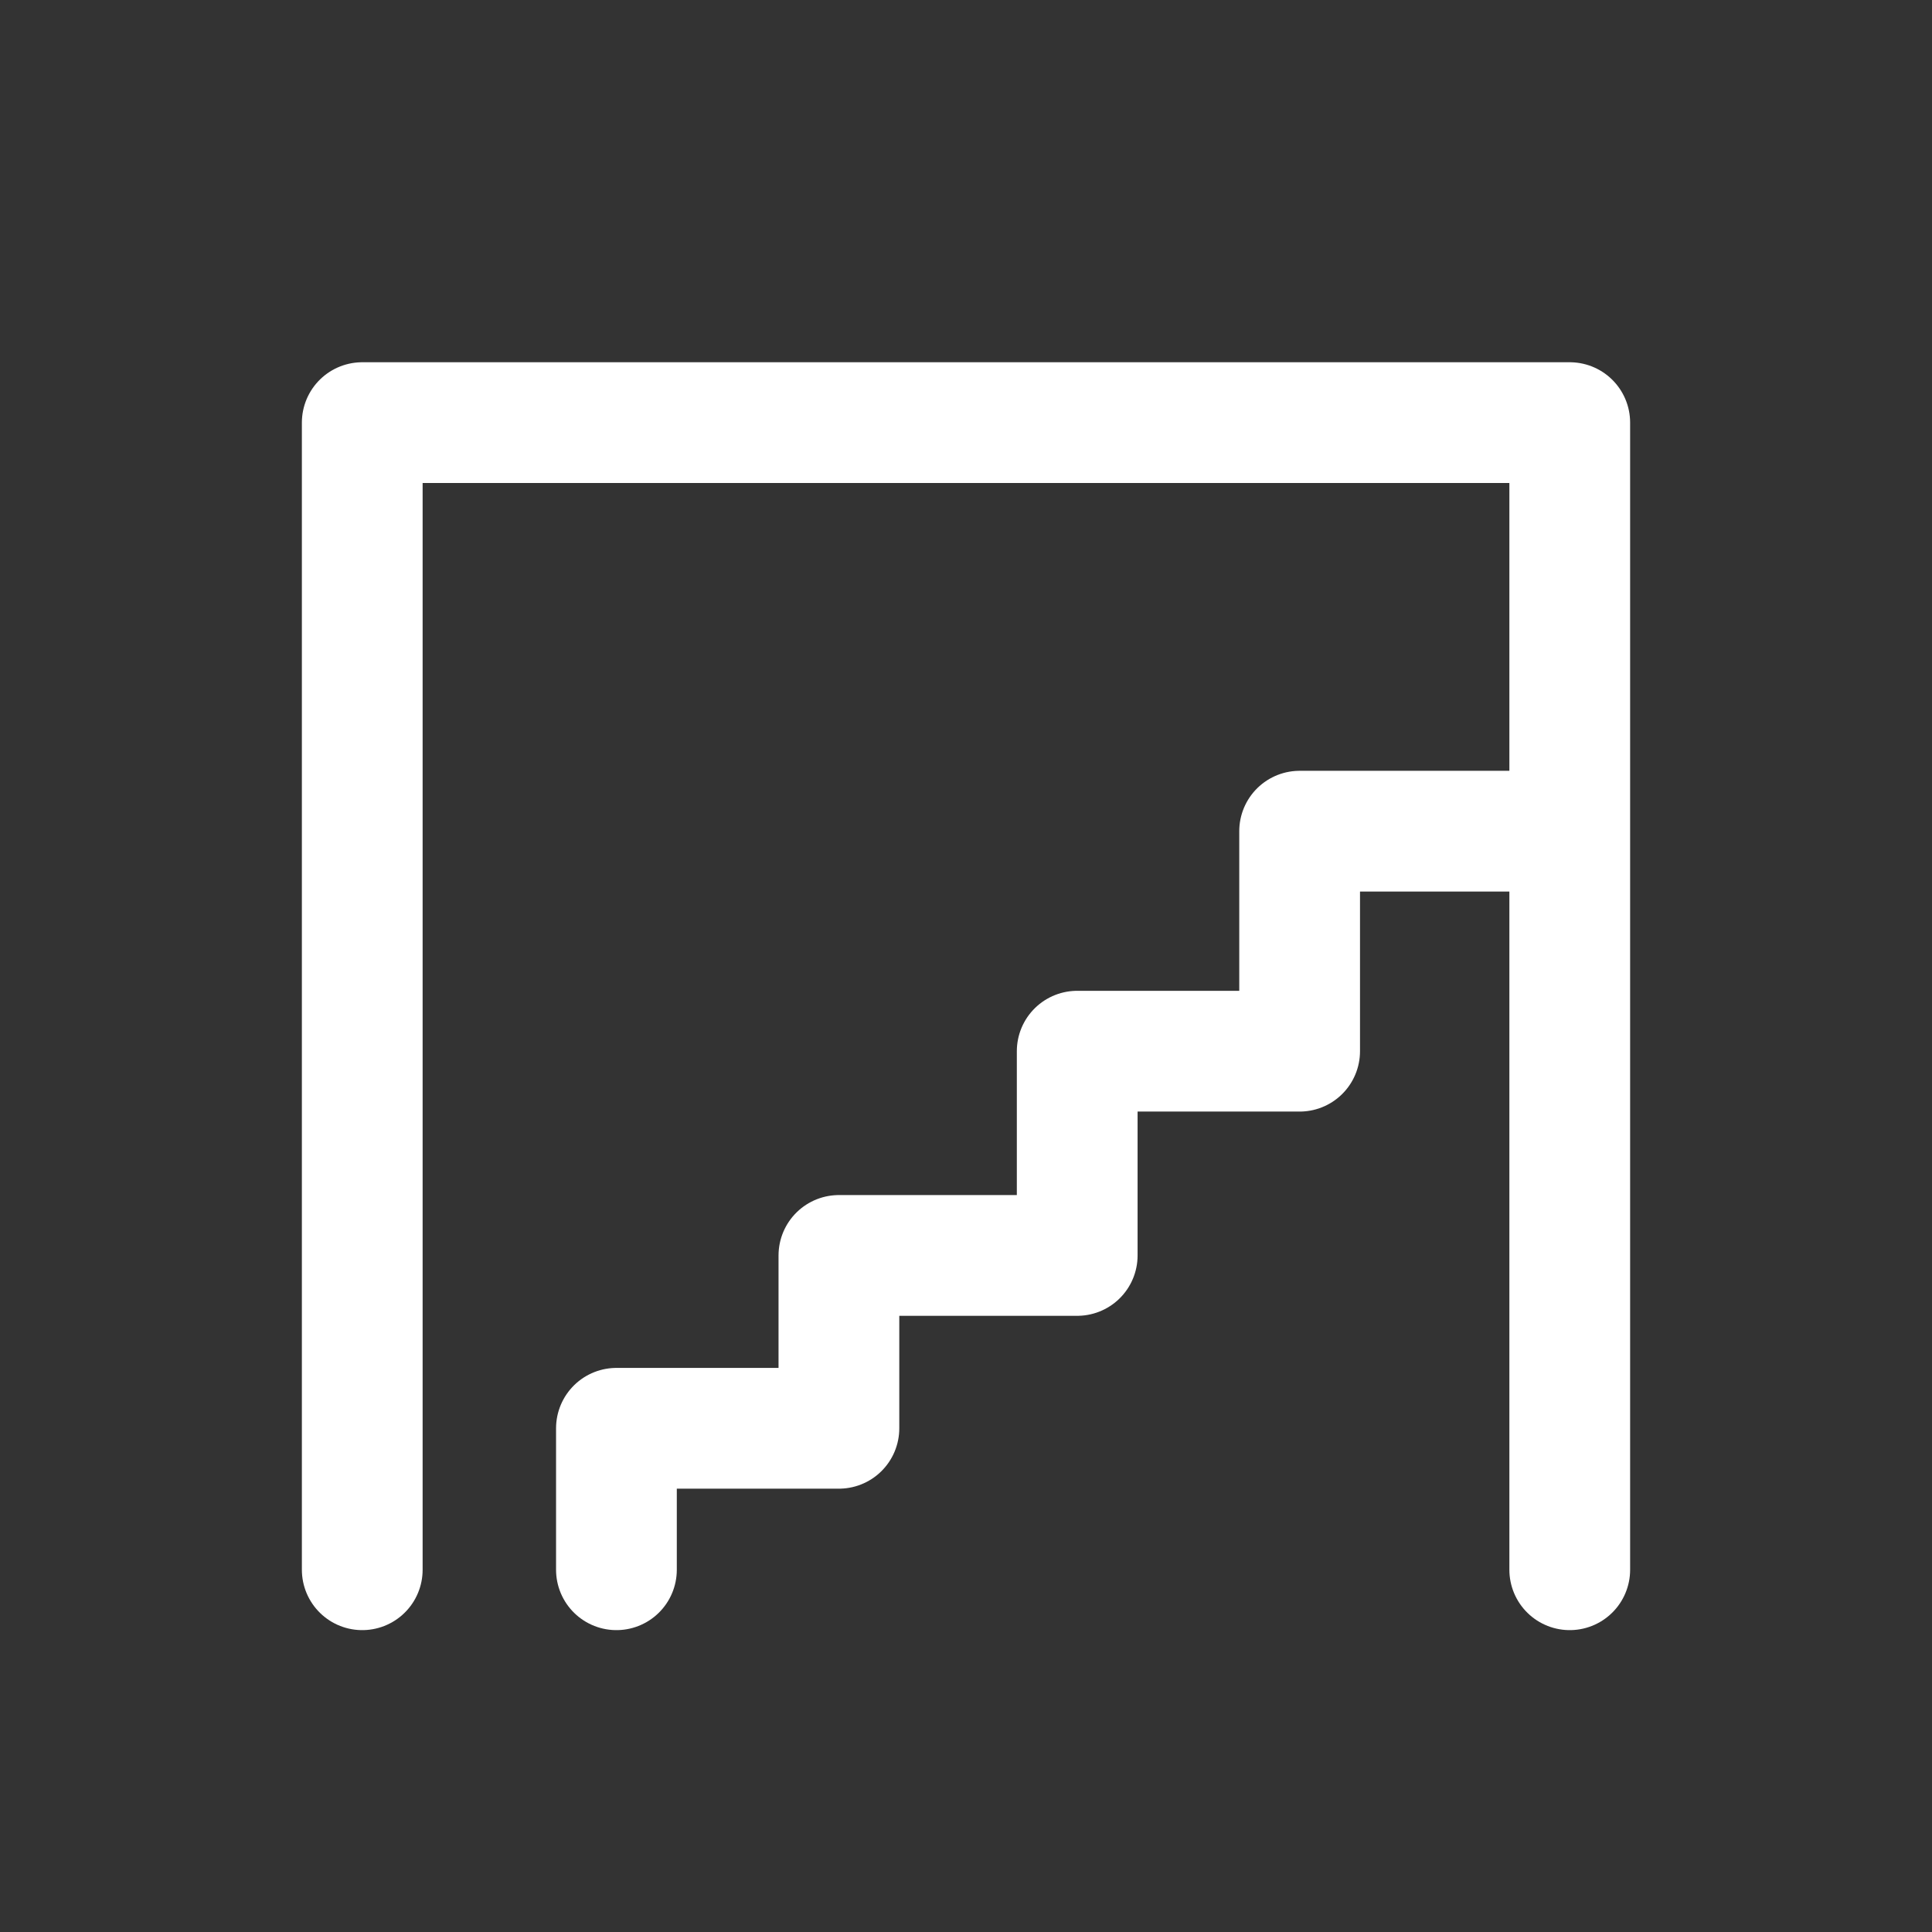 <svg width="32" height="32" viewBox="0 0 32 32" fill="none" xmlns="http://www.w3.org/2000/svg">
<rect x="0" y="0" width="32" height="32" fill="#333333" stroke="none"/>
<path d="M6 26V7H26V13.767M26 26V13.767M26 13.767H21.526V17.411H17.842V20.794H13.895V23.657H10.21V26" stroke="white" stroke-width="2" stroke-linecap="round" stroke-linejoin="round"/>
</svg>
